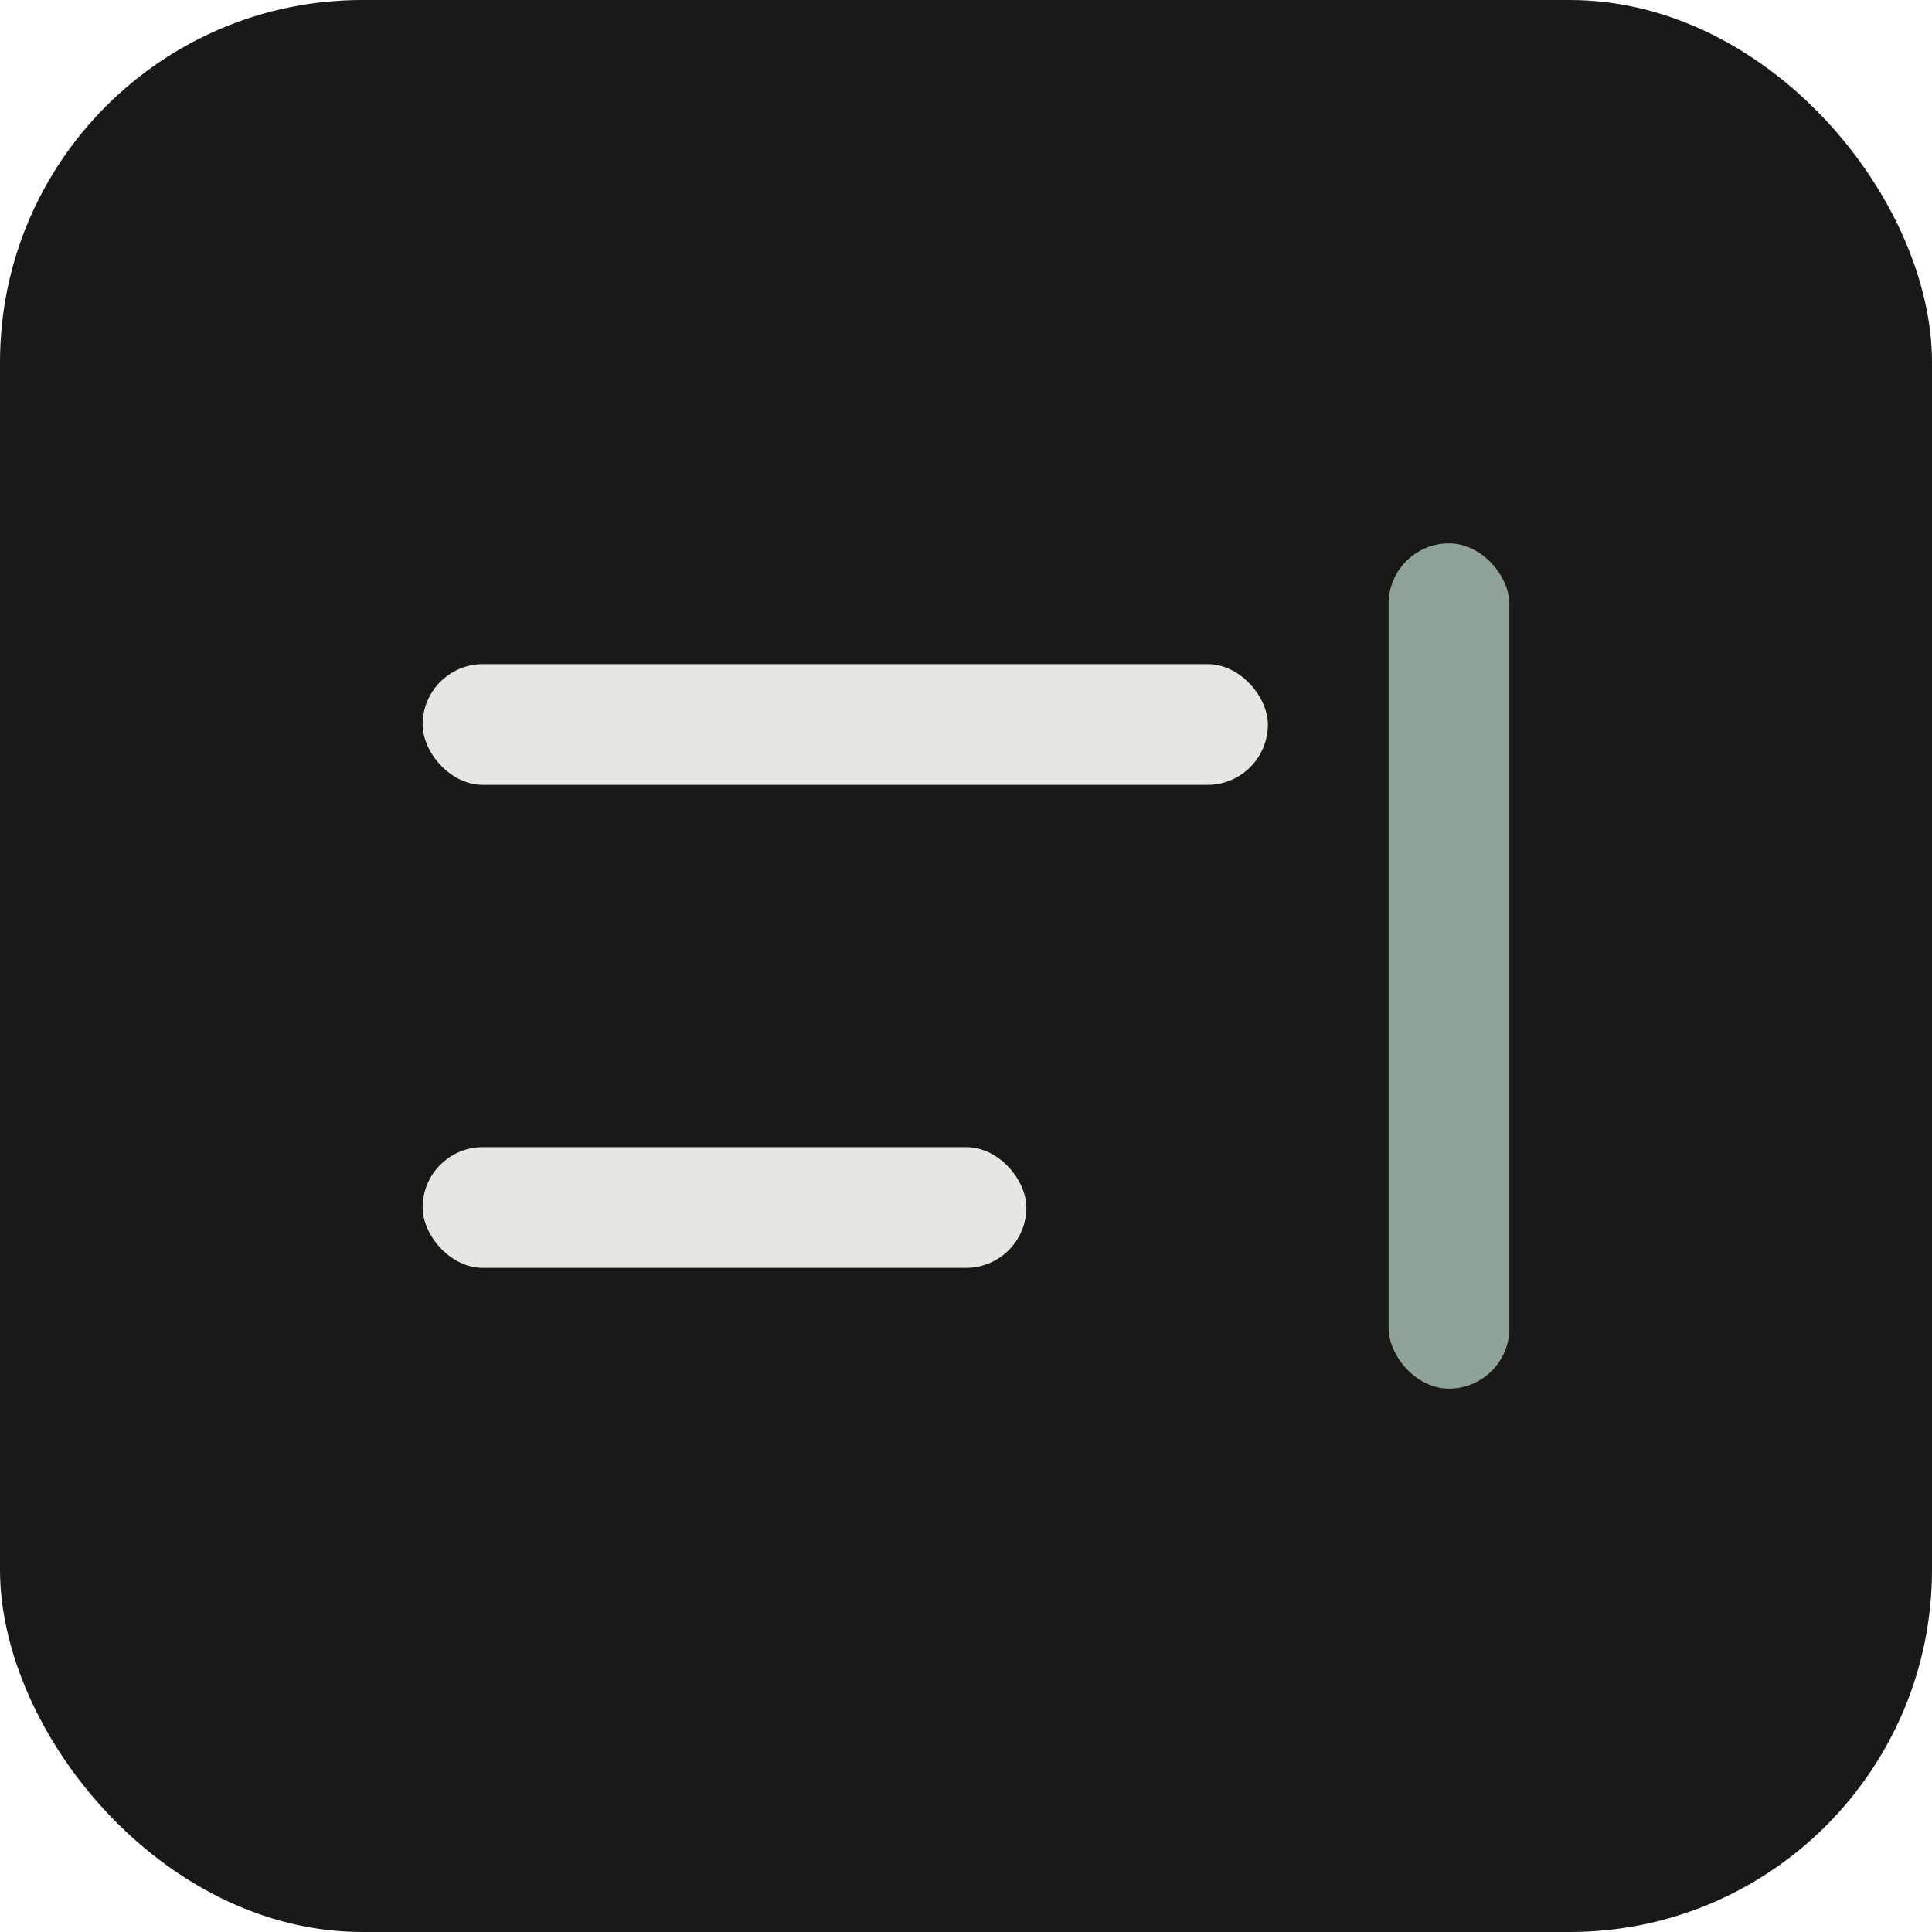<svg viewBox="0 0 64 64" xmlns="http://www.w3.org/2000/svg">
  <!-- Background -->
  <rect width="64" height="64" rx="12" fill="#1a1917"/>

  <!-- Two text lines -->
  <rect x="14" y="22" width="28" height="4" rx="2" fill="#e8e6e1"/>
  <rect x="14" y="38" width="20" height="4" rx="2" fill="#e8e6e1"/>

  <!-- Cursor mark -->
  <rect x="46" y="18" width="4" height="28" rx="2" fill="#8fa396"/>
</svg>
